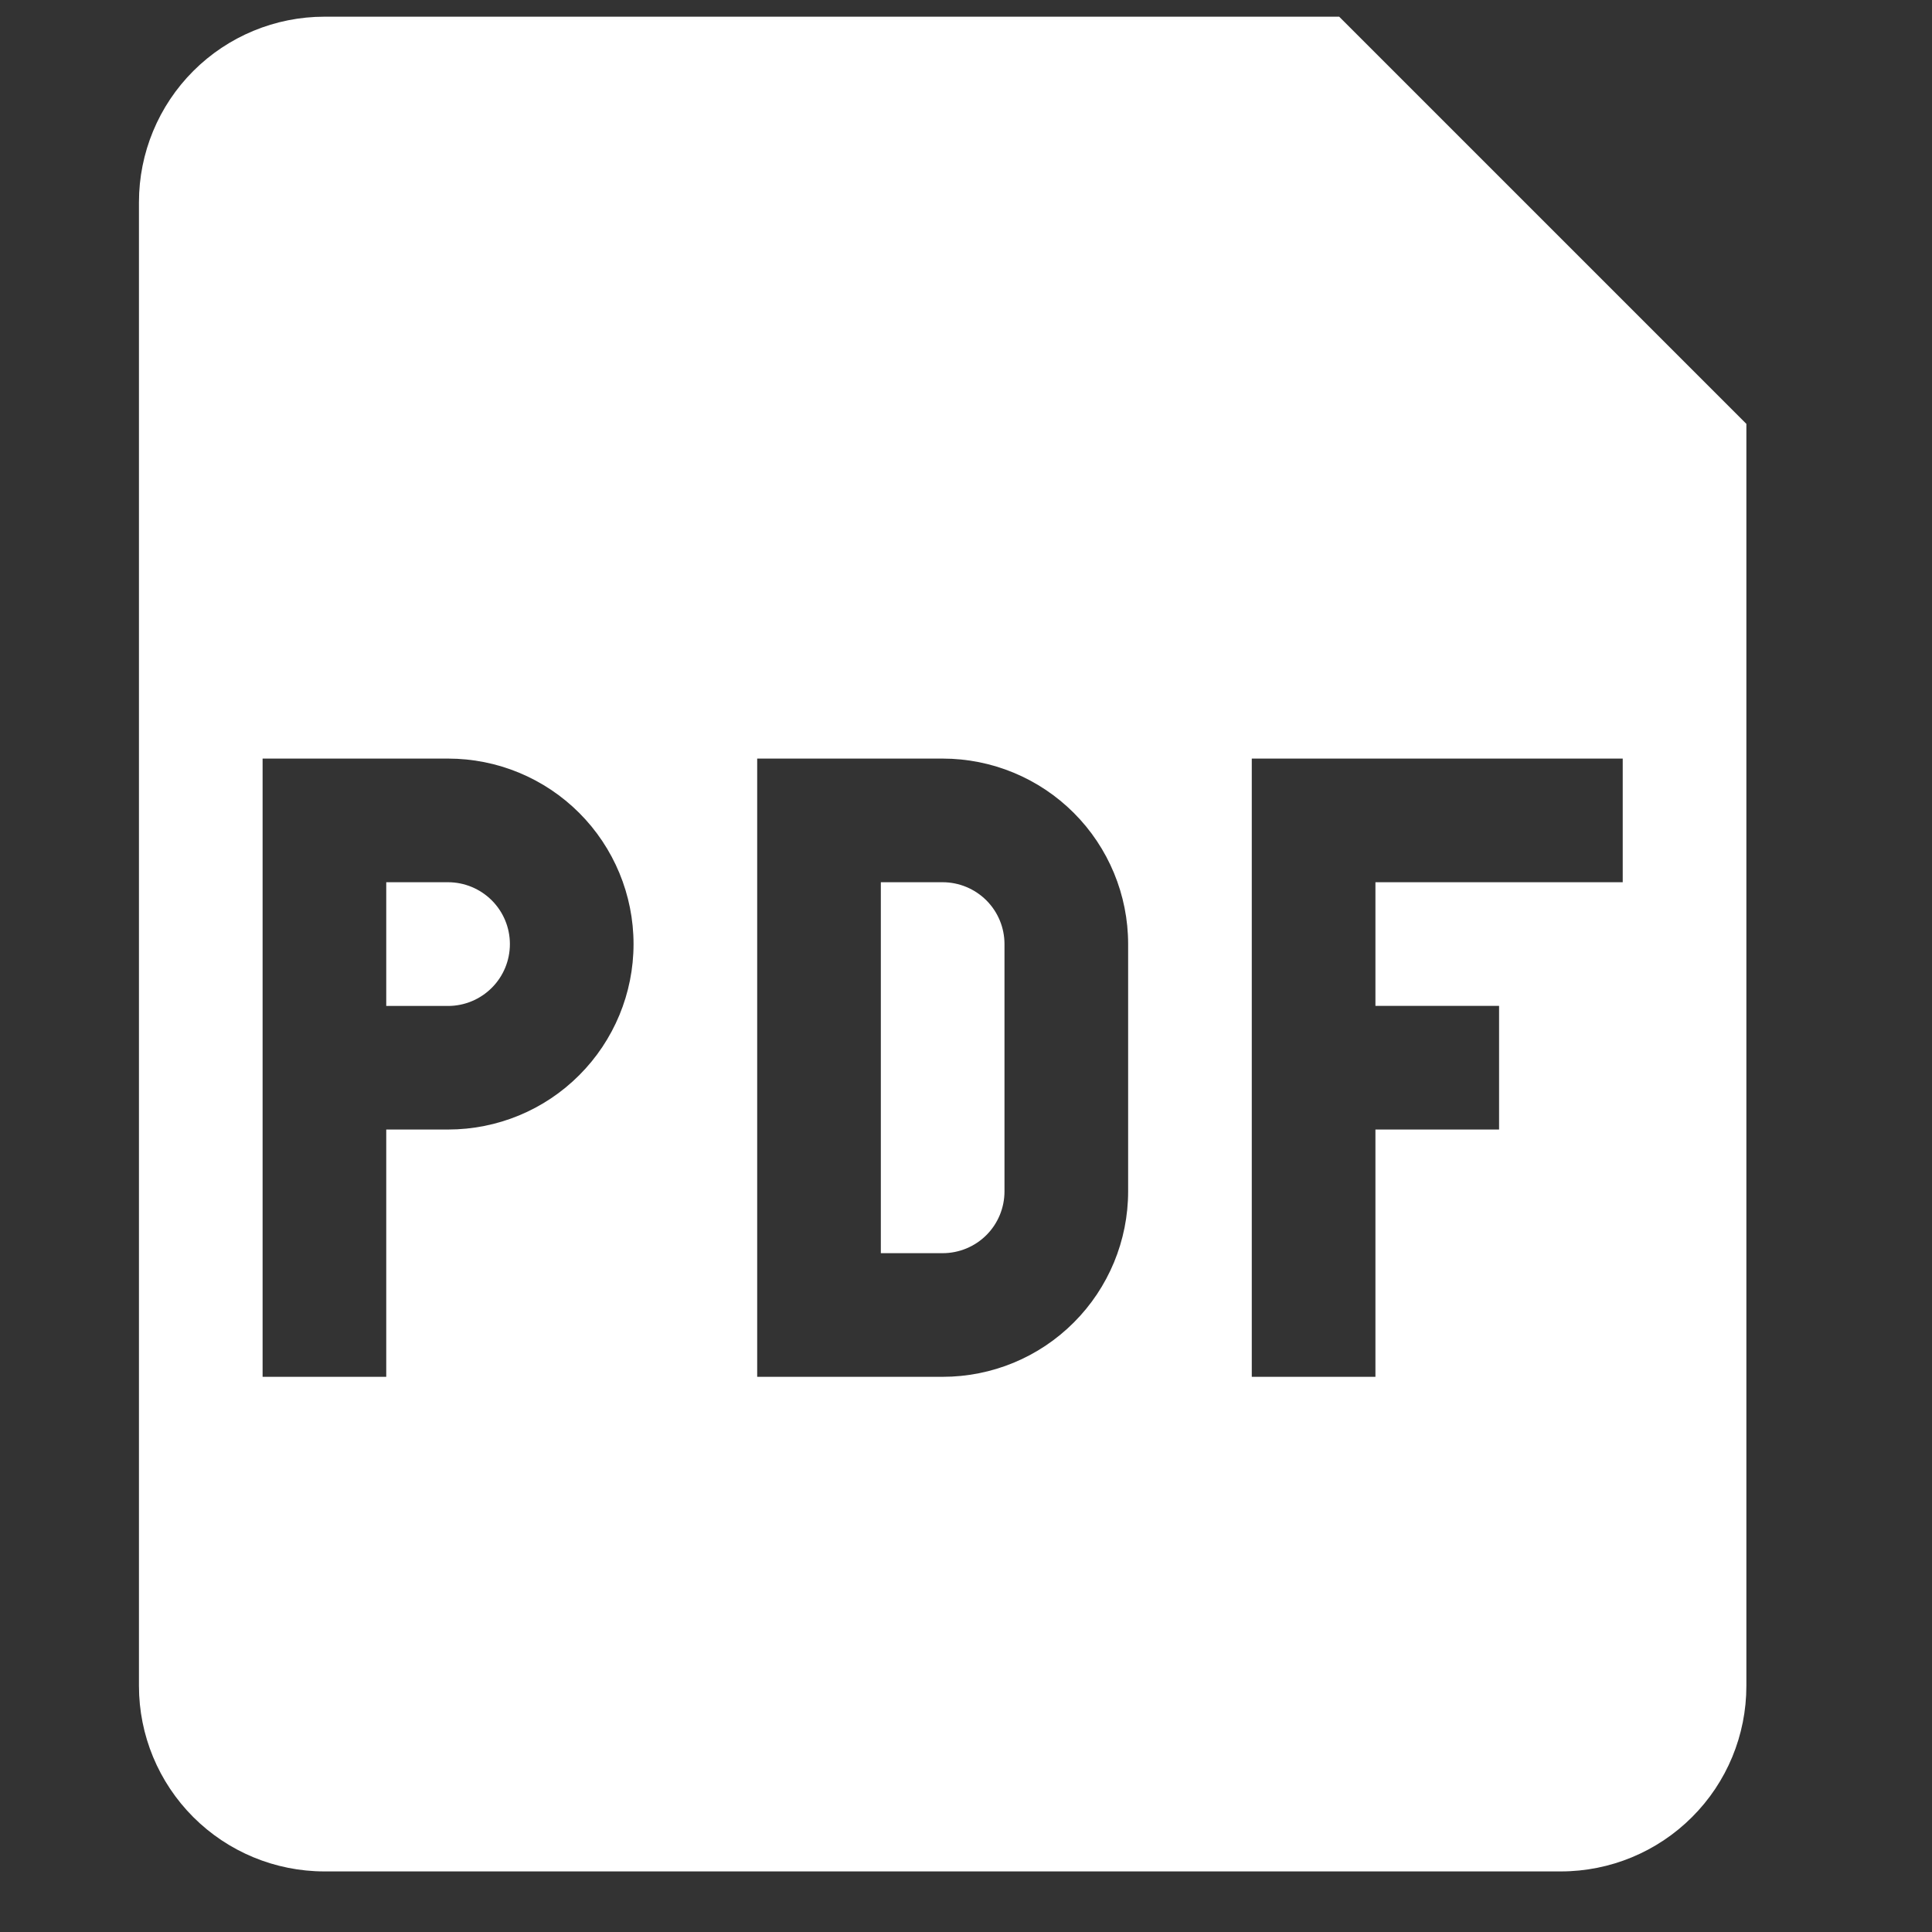 <svg width="25" height="25" viewBox="0 0 25 25" fill="none" xmlns="http://www.w3.org/2000/svg">
<rect x="0" y="0" width="25" height="25" fill="#333333" stroke="none"/>
<g clip-path="url(#clip0_930_6268)">
<path d="M5.798 13.017H4.998V11.416H5.798C6.01 11.416 6.214 11.501 6.364 11.651C6.514 11.801 6.598 12.004 6.598 12.216C6.598 12.429 6.514 12.632 6.364 12.782C6.214 12.932 6.01 13.017 5.798 13.017ZM11.398 16.216V11.416H12.198C12.41 11.416 12.614 11.501 12.764 11.651C12.914 11.801 12.998 12.004 12.998 12.216V15.416C12.998 15.629 12.914 15.832 12.764 15.982C12.614 16.132 12.41 16.216 12.198 16.216H11.398Z" fill="white"/>
<path fill-rule="evenodd" clip-rule="evenodd" d="M1.798 2.616C1.798 1.98 2.051 1.369 2.501 0.919C2.951 0.469 3.562 0.216 4.198 0.216L17.329 0.216L22.598 5.485V21.816C22.598 22.453 22.346 23.063 21.895 23.513C21.445 23.963 20.835 24.216 20.198 24.216H4.198C3.562 24.216 2.951 23.963 2.501 23.513C2.051 23.063 1.798 22.453 1.798 21.816V2.616ZM5.798 9.816H3.398V17.816H4.998V14.616H5.798C6.435 14.616 7.045 14.364 7.495 13.913C7.945 13.463 8.198 12.853 8.198 12.216C8.198 11.58 7.945 10.969 7.495 10.519C7.045 10.069 6.435 9.816 5.798 9.816ZM12.198 9.816H9.798V17.816H12.198C12.835 17.816 13.445 17.564 13.895 17.113C14.345 16.663 14.598 16.053 14.598 15.416V12.216C14.598 11.58 14.345 10.969 13.895 10.519C13.445 10.069 12.835 9.816 12.198 9.816ZM16.198 17.816V9.816H20.998V11.416H17.798V13.016H19.398V14.616H17.798V17.816H16.198Z" fill="white"/>
</g>
<defs>
<clipPath id="clip0_930_6268">
<rect width="24" height="24" fill="white" transform="translate(0.198 0.216)"/>
</clipPath>
</defs>
</svg>
